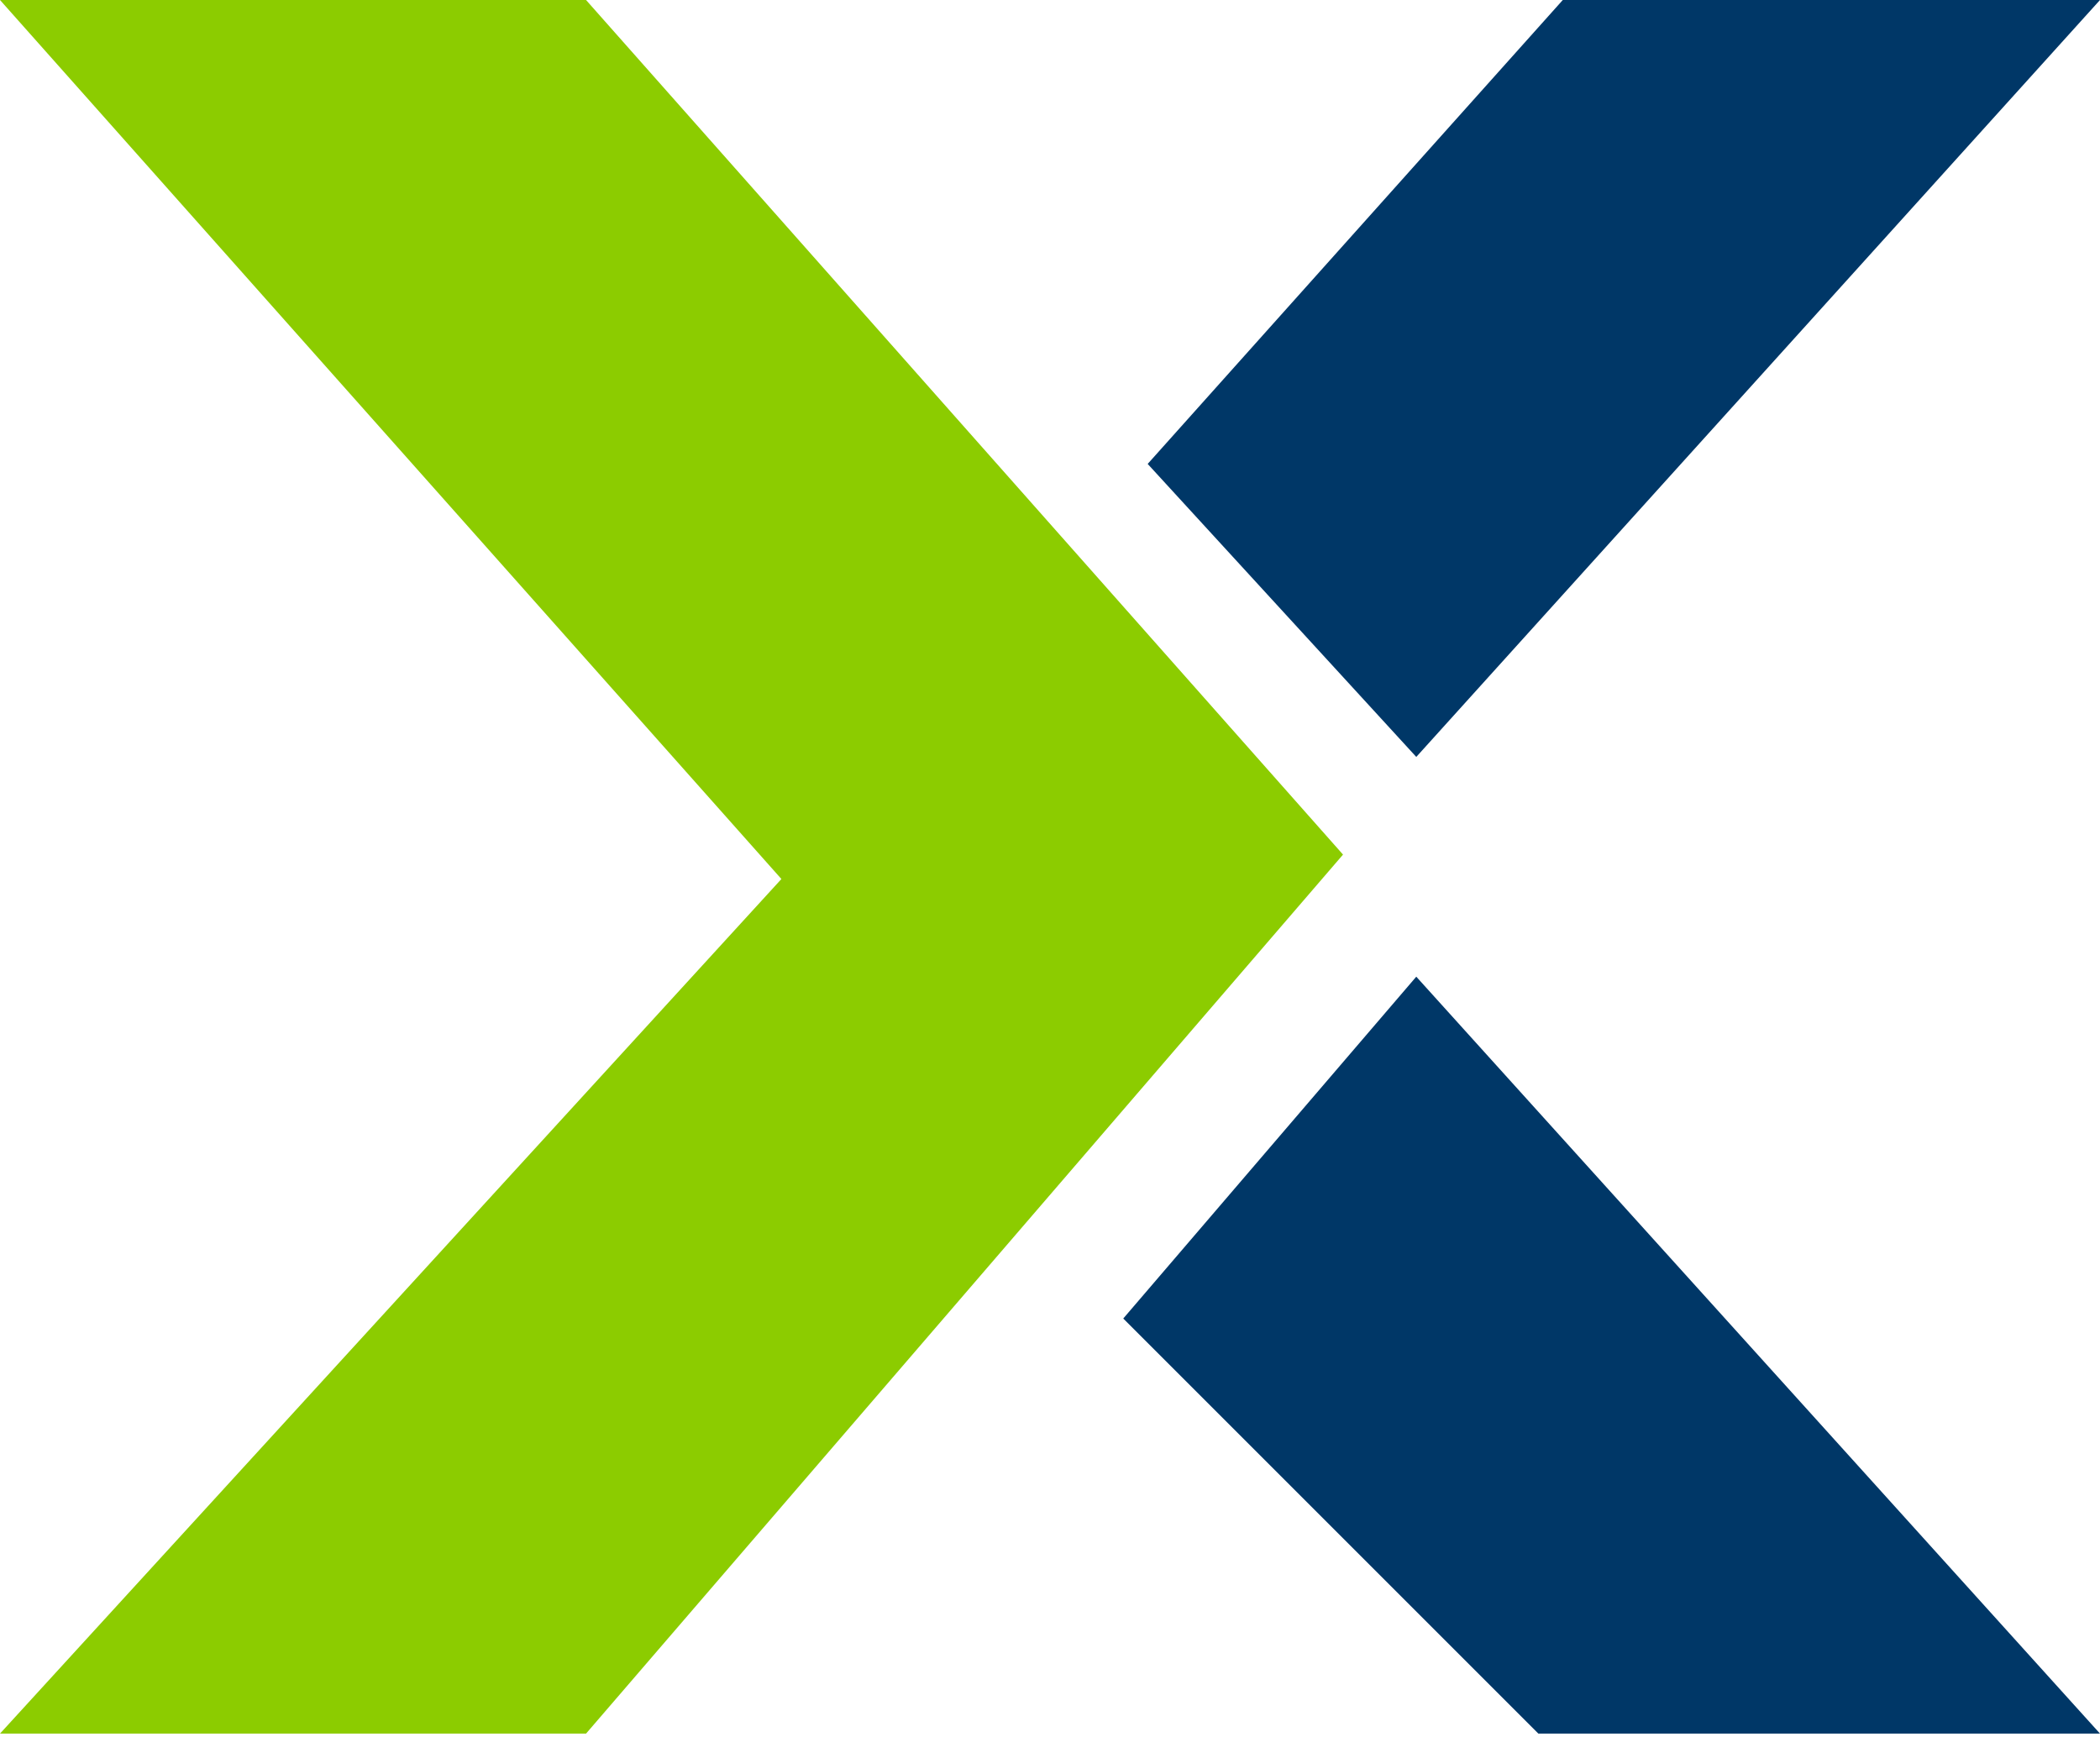 <svg width="43" height="36" viewBox="0 0 43 36" fill="none" xmlns="http://www.w3.org/2000/svg">
<path d="M12 0H0L16 18L0 35.5H12L27.5 17.5L12 0Z" fill="#8CCC00"/>
<path d="M29 15.5L23.5 9.5L32 0H43L29 15.5Z" fill="#003767"/>
<path d="M29 20L23 27L31.5 35.5H43L29 20Z" fill="#003767"/>
</svg>
